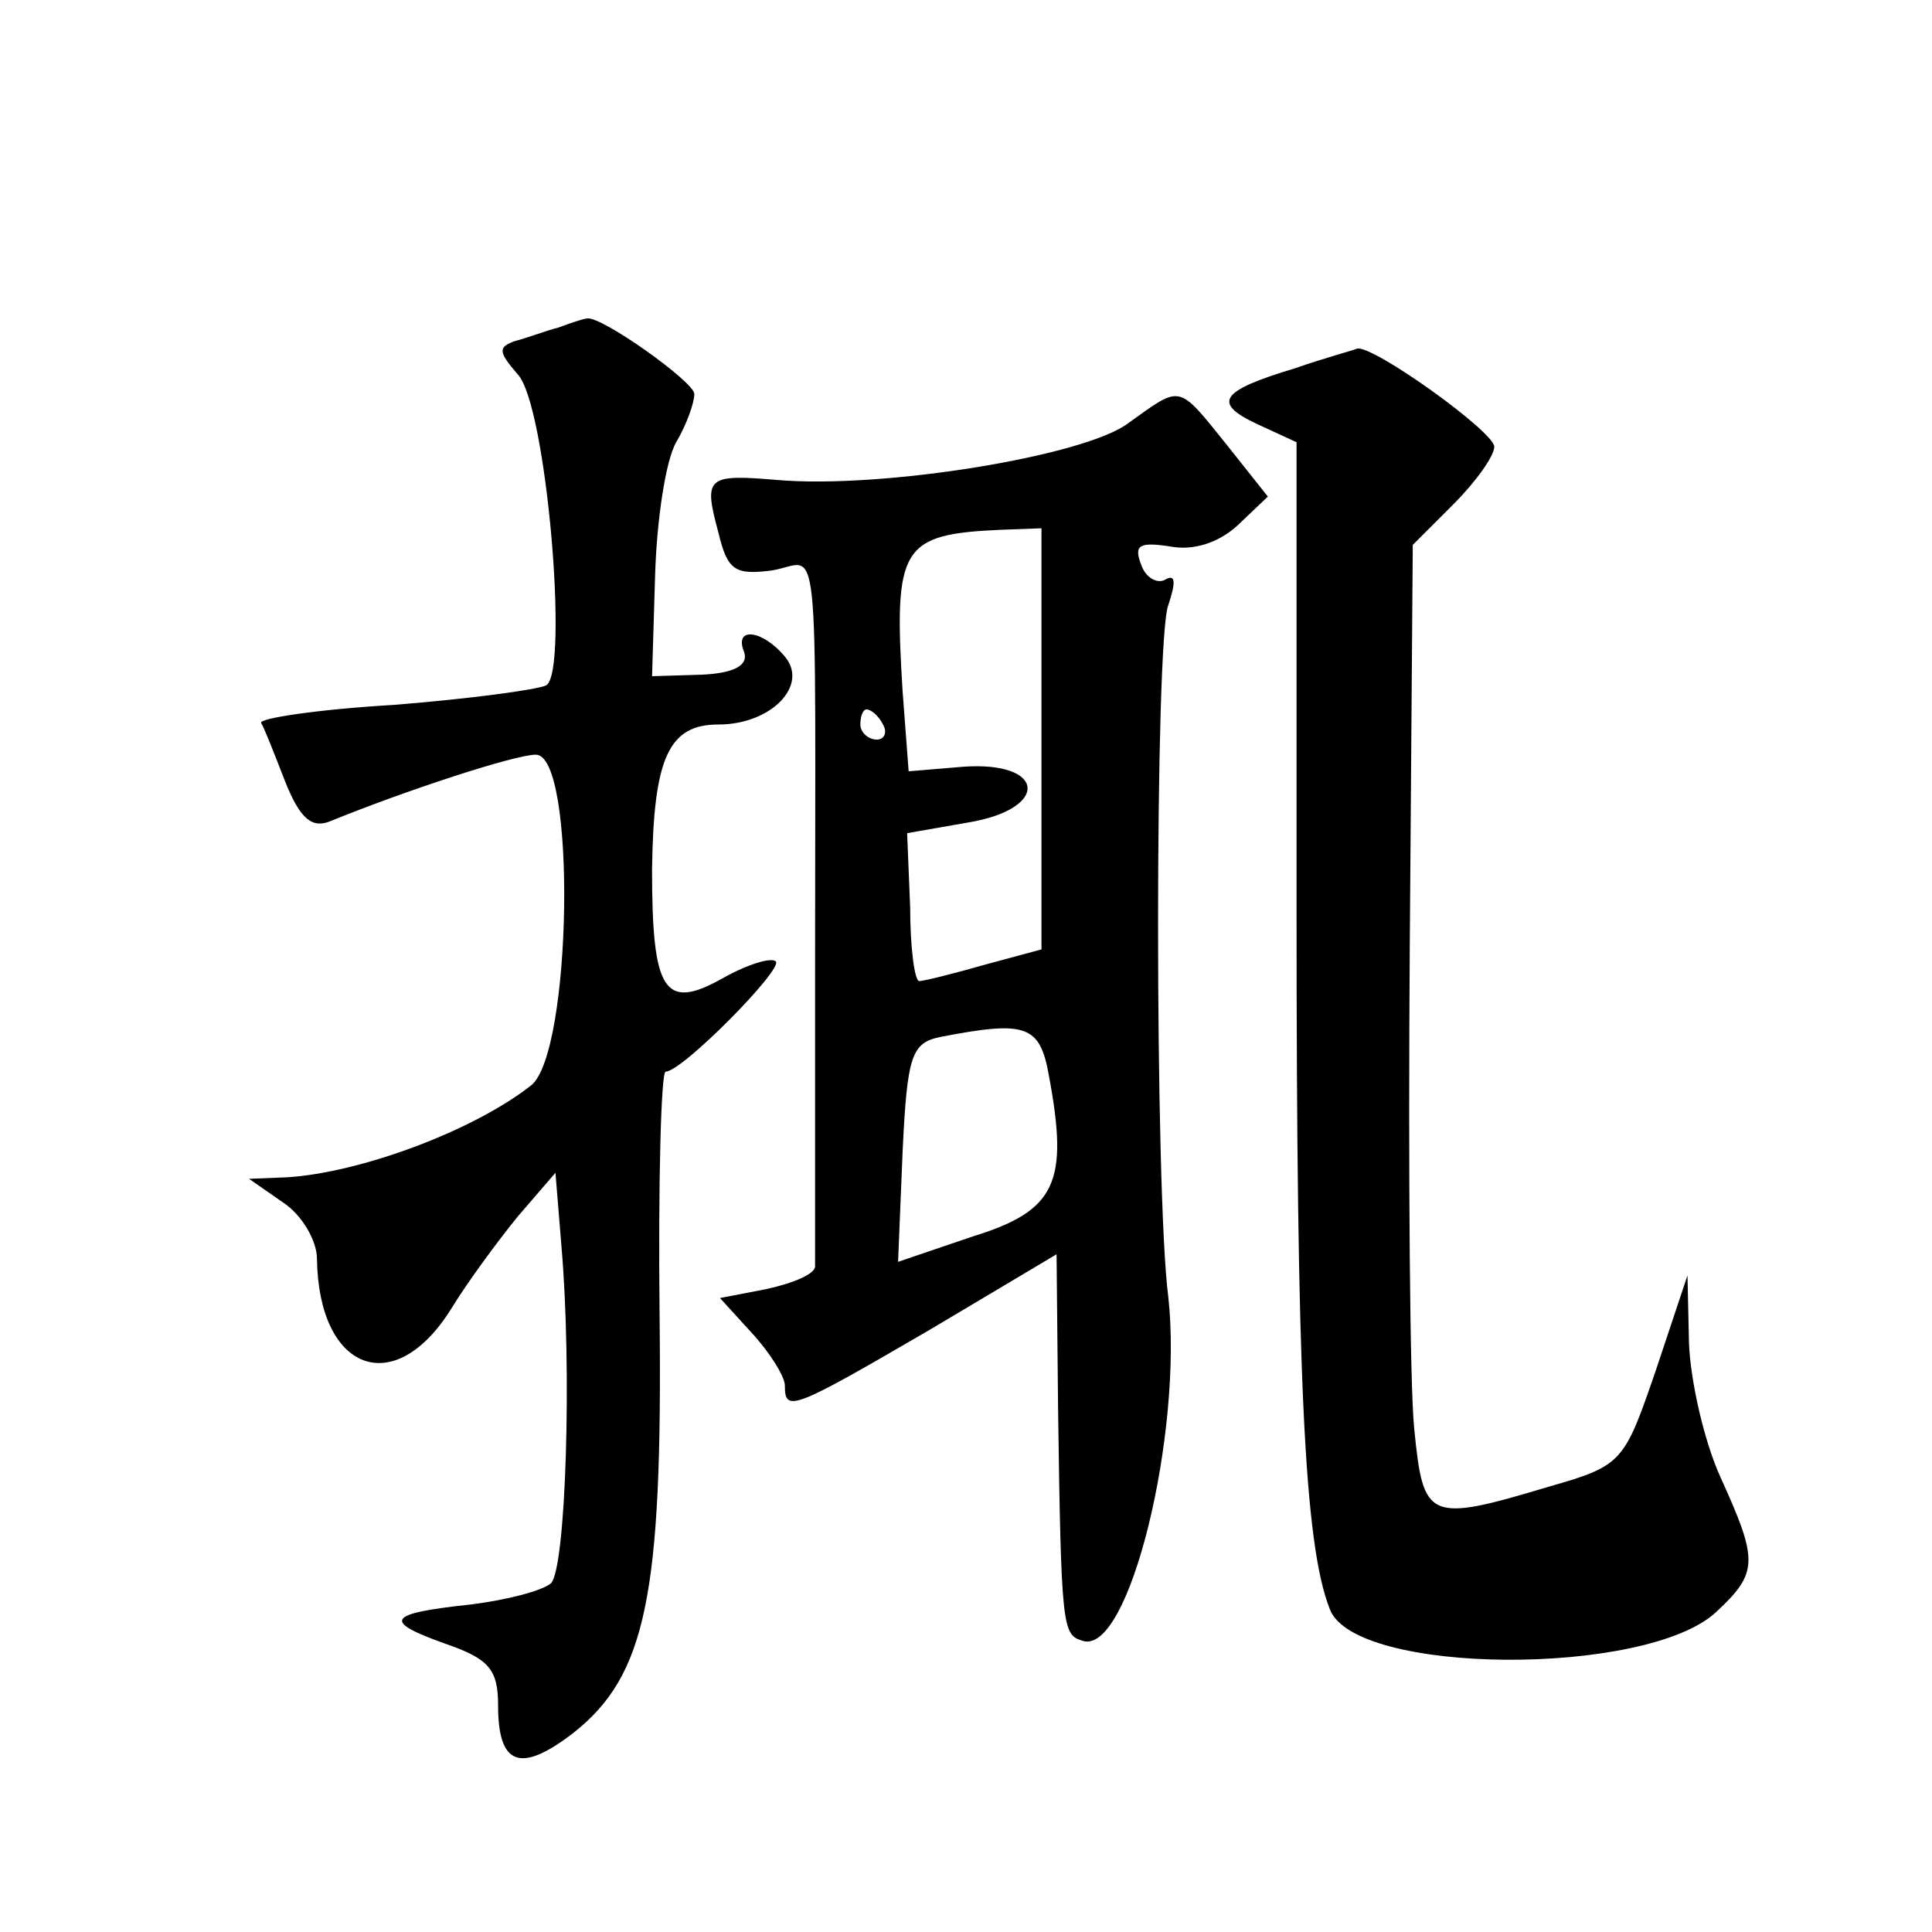 <?xml version="1.0" standalone="no"?>
<!DOCTYPE svg PUBLIC "-//W3C//DTD SVG 20010904//EN"
 "http://www.w3.org/TR/2001/REC-SVG-20010904/DTD/svg10.dtd">
<svg version="1.0" xmlns="http://www.w3.org/2000/svg"
 width="128pt" height="128pt" viewBox="0 0 128 128"
 preserveAspectRatio="xMidYMid meet">
<g transform="translate(0,128) scale(0.1,-0.1)"
fill="#0" stroke="none">
<path d="M370 1063 c-8 -2 -21 -7 -29 -9 -11 -4 -11 -7 2 -22 19 -20 34 -196 19
-206 -6 -3 -51 -9 -101 -13 -51 -3 -90 -9 -88 -12 2 -3 9 -21 16 -39 10 -25 18
-31 30 -26 49 20 122 44 136 44 27 0 24 -197 -3 -219 -38 -30 -113 -58 -162 -61
l-25 -1 23 -16 c12 -8 22 -25 22 -37 1 -74 51 -94 89 -33 11 18 31 45 44 61 l25
29 4 -49 c7 -81 3 -213 -7 -223 -6 -5 -29 -11 -53 -14 -56 -6 -59 -11 -17 -26 29
-10 35 -17 35 -41 0 -40 15 -45 50 -18 48 38 59 91 57 276 -1 89 1 162 4 162 11
0 78 68 73 73 -3 3 -19 -2 -35 -11 -39 -22 -47 -9 -47 72 1 74 11 96 44 96 35 0
60 26 44 45 -15 18 -34 20 -27 3 3 -9 -7 -14 -28 -15 l-33 -1 2 66 c1 37 7 77 14
89 7 12 12 26 12 32 0 8 -62 52 -71 50 -2 0 -11 -3 -19 -6z M858 1036 c-50 -15
-55 -23 -25 -37 l26 -12 0 -311 c0 -307 5 -419 22 -462 16 -44 210 -45 256 -2 28
26 28 34 3 89 -11 24 -20 64 -21 89 l-1 45 -21 -63 c-21 -61 -22 -63 -71 -77 -80
-24 -83 -22 -89 38 -3 28 -4 172 -3 319 l2 267 27 27 c15 15 27 32 27 38 0 10 -81
68 -91 65 -2 -1 -21 -6 -41 -13z M748 1000 c-28 -22 -163 -44 -233 -38 -47 4 -49
2 -39 -35 6 -25 11 -28 35 -25 33 5 29 40 29 -272 0 -99 0 -184 0 -189 0 -5 -14
-11 -32 -15 l-31 -6 21 -23 c12 -13 22 -29 22 -35 0 -18 5 -16 96 37 l84 50 1 -102
c2 -146 3 -150 16 -154 31 -11 67 138 57 228 -9 69 -9 435 0 458 5 15 5 21 -2 17
-5 -3 -13 1 -16 10 -5 13 -1 15 19 12 15 -3 32 2 45 14 l20 19 -27 34 c-33 41 -30
40 -65 15z m-58 -210 l0 -139 -37 -10 c-21 -6 -41 -11 -44 -11 -3 0 -6 22 -6 49
l-2 49 40 7 c55 9 52 41 -3 37 l-36 -3 -4 53 c-6 96 -1 104 65 107 l27 1 0 -140z
m-105 10 c3 -5 1 -10 -4 -10 -6 0 -11 5 -11 10 0 6 2 10 4 10 3 0 8 -4 11 -10z
m110 -233 c13 -70 5 -89 -50 -106 l-50 -17 3 73 c3 64 6 72 25 76 57 11 66 8 72
-26z"/>
</g>
</svg>
